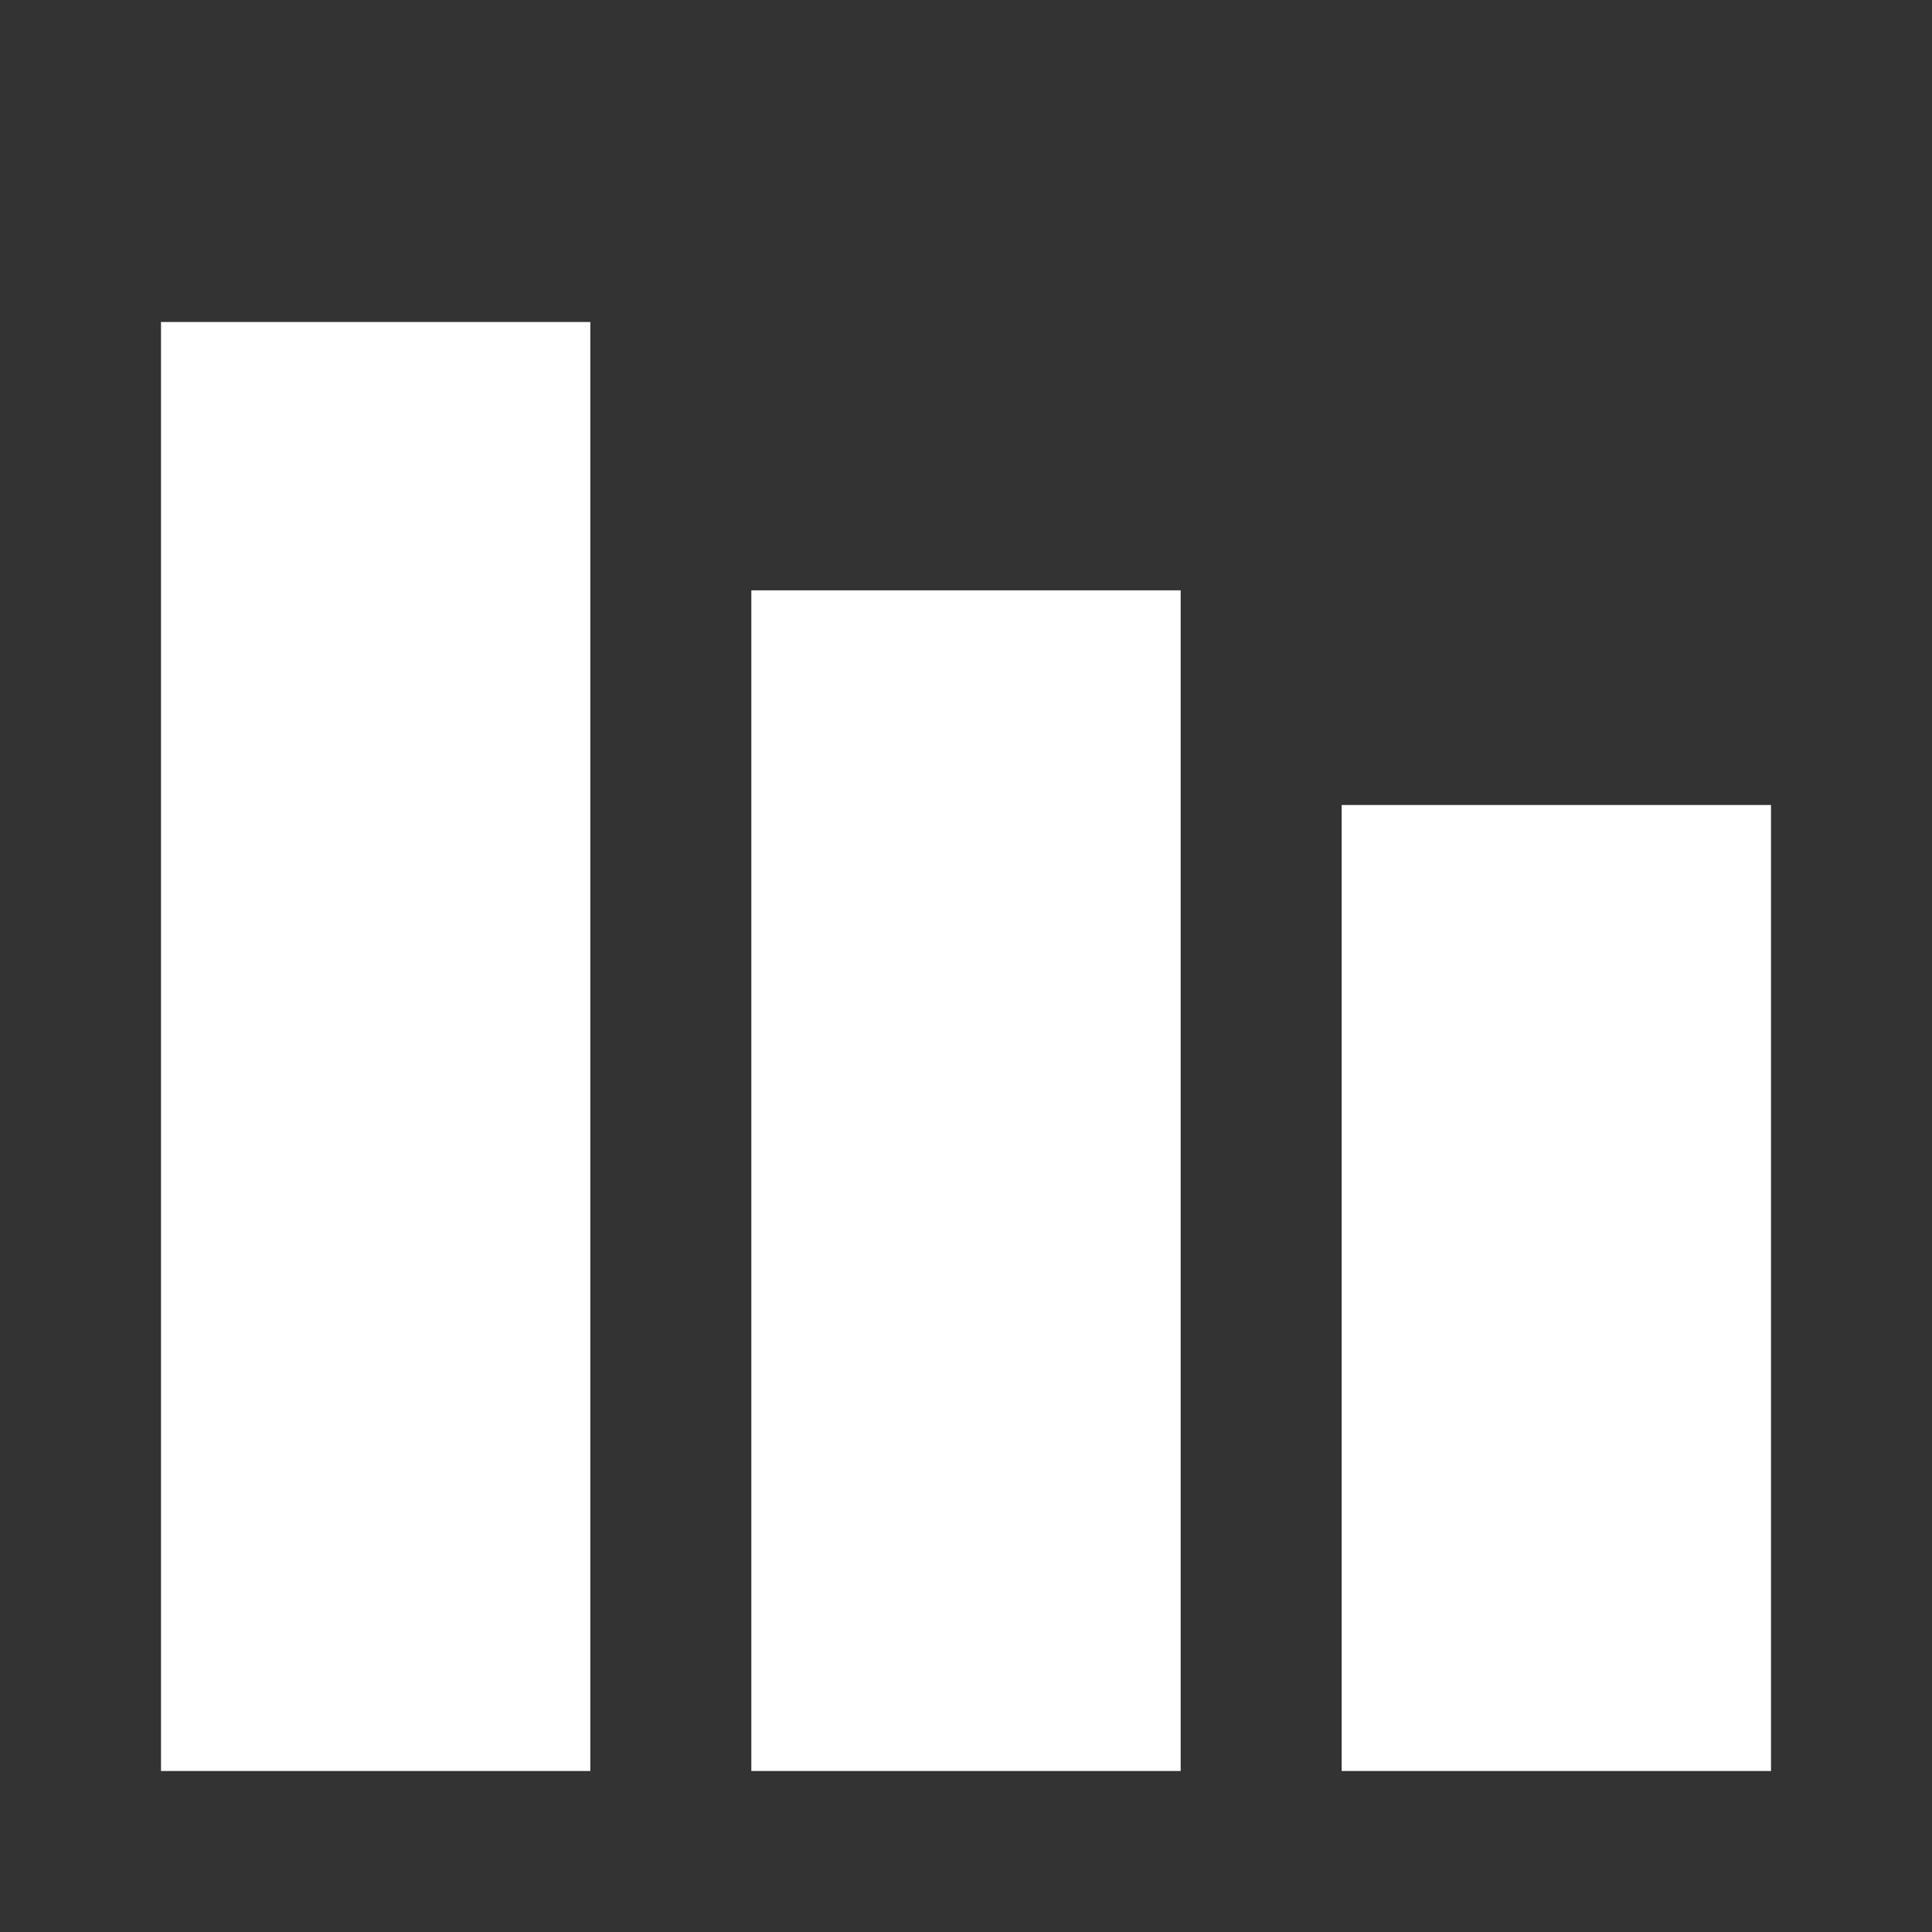 <svg width="18" height="18" viewBox="0 0 18 18" fill="none" xmlns="http://www.w3.org/2000/svg">
<rect x="0" y="0" width="18" height="18" fill="#333333" stroke="none"/>
<g id="Nurture Prospects">
<path id="Vector" d="M1.5 3H5.5V16.5H1.5V3ZM7 5.5H11V16.5H7V5.5ZM12.5 7.5H16.5V16.5H12.5V7.5Z" fill="white"/>
</g>
</svg>
